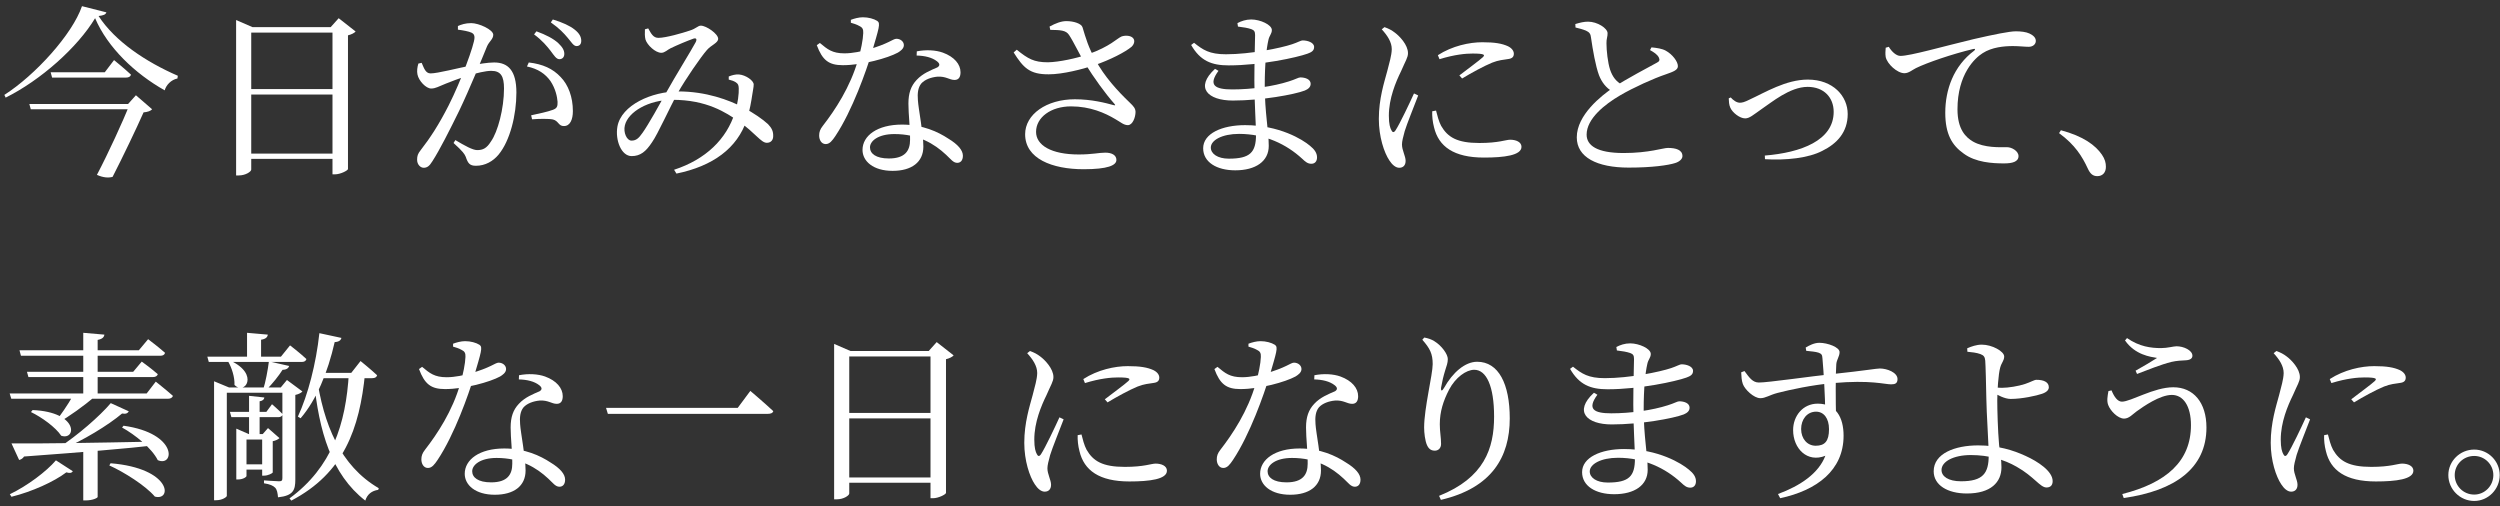 <svg width="247" height="50" viewBox="0 0 247 50" fill="none" xmlns="http://www.w3.org/2000/svg">
<rect x="0" y="0" width="247" height="50" fill="#333333" stroke="none"/>
<path d="M241.896 46.938C241.896 45.552 243.048 44.418 244.452 44.418C245.838 44.418 246.972 45.552 246.972 46.938C246.972 48.342 245.838 49.494 244.452 49.494C243.048 49.494 241.896 48.342 241.896 46.938ZM242.526 46.938C242.526 48 243.372 48.864 244.452 48.864C245.496 48.864 246.342 48 246.342 46.938C246.342 45.894 245.496 45.048 244.452 45.048C243.372 45.048 242.526 45.894 242.526 46.938Z" fill="white"/>
<path d="M230.18 37.452C231.602 36.534 233.294 36.174 234.572 36.174C235.814 36.174 236.516 36.3 237.11 36.57C237.542 36.786 237.686 37.074 237.686 37.308C237.686 37.596 237.542 37.776 237.146 37.83C236.678 37.902 236.174 37.938 235.544 38.19C234.752 38.514 233.492 39.198 232.574 39.756L232.304 39.45C233.096 38.838 234.284 37.974 234.626 37.65C234.842 37.434 234.86 37.29 233.618 37.29C232.952 37.29 231.854 37.38 230.342 37.848L230.18 37.452ZM230 42.924C230.108 43.356 230.27 44.004 230.504 44.436C231.152 45.552 232.07 46.128 234.284 46.128C236.192 46.128 236.894 45.804 237.326 45.804C237.884 45.804 238.442 46.02 238.442 46.506C238.442 47.352 236.732 47.568 234.734 47.568C231.746 47.568 230.252 46.47 229.802 44.58C229.658 44.04 229.604 43.464 229.622 42.996L230 42.924ZM224.636 34.896C225.194 35.508 225.626 36.156 225.626 36.858C225.608 37.506 225.392 38.172 225.176 39.036C224.888 40.116 224.348 41.736 224.348 43.752C224.348 45.516 224.87 47.082 225.392 47.856C225.662 48.27 226.004 48.576 226.364 48.576C226.76 48.576 226.994 48.324 226.994 47.892C226.994 47.424 226.634 46.848 226.634 46.272C226.634 45.966 226.742 45.552 226.904 44.958C227.102 44.292 227.876 42.384 228.236 41.43L227.822 41.232C227.408 42.15 226.418 44.238 226.004 44.868C225.842 45.12 225.698 45.102 225.59 44.868C225.464 44.634 225.338 44.274 225.338 43.428C225.338 41.718 226.022 40.098 226.544 39.036C226.976 38.028 227.228 37.686 227.228 37.254C227.228 36.426 226.382 35.562 225.95 35.238C225.626 34.986 225.32 34.824 224.906 34.68L224.636 34.896Z" fill="white"/>
<path d="M208.619 38.568C208.889 39.234 209.231 39.684 209.645 39.684C210.527 39.684 212.795 38.262 214.721 38.262C216.719 38.262 217.997 39.774 217.997 42.24C217.997 46.272 214.883 48.486 209.825 49.206L209.681 48.81C214.037 47.712 216.467 45.57 216.467 42.006C216.467 40.116 215.711 39.018 214.577 39.018C213.407 39.018 211.805 40.134 211.103 40.638C210.707 40.926 210.347 41.358 209.861 41.358C209.231 41.358 208.493 40.566 208.295 40.026C208.133 39.612 208.223 39.162 208.313 38.64L208.619 38.568ZM209.951 33.636L210.149 33.402C211.373 34.248 212.507 34.392 213.515 34.392C214.145 34.392 214.739 34.212 215.045 34.212C215.747 34.212 216.611 34.608 216.611 35.148C216.611 35.418 216.377 35.58 215.927 35.598C215.603 35.616 215.045 35.634 214.523 35.76C213.569 35.994 212.021 36.606 211.139 36.948L210.995 36.624C211.733 36.21 212.597 35.706 213.119 35.364C212.471 35.256 210.959 35.076 209.951 33.636Z" fill="white"/>
<path d="M194.378 34.753L194.36 34.411C194.774 34.231 195.278 34.051 195.8 34.051C196.826 34.051 198.014 34.717 198.014 35.221C198.014 35.635 197.762 35.797 197.618 36.319C197.438 36.967 197.33 38.623 197.33 39.577C197.33 40.423 197.384 42.547 197.51 43.951C197.6 44.815 197.744 45.319 197.744 46.165C197.744 47.641 196.7 48.757 194.324 48.757C192.416 48.757 191.048 47.929 191.048 46.561C191.048 44.797 193.154 44.005 195.44 44.005C197.366 44.005 198.896 44.473 200.138 45.049C201.326 45.589 202.802 46.543 202.802 47.533C202.802 47.965 202.568 48.163 202.19 48.163C201.56 48.163 200.966 47.083 199.238 46.111C198.014 45.409 196.502 44.959 194.72 44.959C192.992 44.959 191.822 45.607 191.822 46.435C191.822 47.065 192.488 47.551 193.748 47.551C195.926 47.551 196.484 46.759 196.484 44.995C196.484 43.879 196.268 40.837 196.25 39.361C196.232 38.227 196.178 36.031 196.142 35.635C196.106 35.257 195.998 35.113 195.674 34.987C195.296 34.843 194.774 34.789 194.378 34.753ZM196.934 38.245C197.24 38.299 197.564 38.317 197.78 38.317C198.41 38.317 199.418 38.155 200.066 37.939C200.66 37.741 200.984 37.525 201.2 37.525C201.902 37.525 202.424 37.741 202.424 38.263C202.424 38.515 202.226 38.749 201.74 38.911C201.218 39.091 199.796 39.415 198.644 39.415C198.068 39.415 197.33 39.019 196.934 38.767V38.245Z" fill="white"/>
<path d="M172.03 36.785L172.354 36.659C172.822 37.289 173.146 37.793 173.776 37.793C174.568 37.811 179.176 37.145 180.976 36.965C184.378 36.605 185.368 36.407 185.728 36.407C186.448 36.407 187.474 36.803 187.474 37.451C187.474 37.865 187.258 37.973 186.844 37.973C186.178 37.973 184.846 37.523 181.12 37.847C179.032 38.027 176.818 38.513 175.63 38.819C174.802 39.035 174.442 39.341 173.92 39.341C173.29 39.341 172.39 38.495 172.192 37.937C172.066 37.595 172.048 37.163 172.03 36.785ZM178.456 34.661L178.402 34.337C178.762 34.121 179.248 33.869 179.752 33.869C180.562 33.869 181.75 34.301 181.75 34.787C181.75 35.219 181.462 35.525 181.426 35.975C181.354 36.821 181.354 39.665 181.408 41.447L180.328 40.421C180.328 39.539 180.184 36.713 180.058 35.399C180.04 35.039 179.95 34.949 179.662 34.841C179.374 34.751 178.978 34.715 178.456 34.661ZM179.59 39.881C181.39 39.881 182.146 41.231 182.146 43.049C182.146 46.469 179.5 48.449 175.882 49.223L175.666 48.809C177.862 47.999 179.68 46.775 180.346 45.029C178.564 45.749 177.16 44.327 177.16 42.491C177.16 41.105 178.114 39.881 179.59 39.881ZM179.392 44.039C180.292 44.039 180.706 43.589 180.706 42.401C180.706 41.321 180.184 40.673 179.428 40.673C178.528 40.673 177.952 41.447 177.952 42.383C177.952 43.355 178.564 44.039 179.392 44.039Z" fill="white"/>
<path d="M159.749 34.626L159.695 34.284C160.073 34.086 160.523 33.924 161.063 33.924C161.945 33.924 163.097 34.446 163.097 34.968C163.097 35.346 162.845 35.508 162.755 35.958C162.557 36.822 162.395 38.334 162.395 40.458C162.395 43.14 162.791 44.922 162.791 46.416C162.791 47.928 161.513 48.828 159.479 48.828C157.643 48.828 156.311 48.018 156.311 46.65C156.311 45.192 158.165 44.364 160.451 44.364C163.835 44.364 166.139 45.786 166.859 46.398C167.309 46.758 167.561 47.118 167.561 47.55C167.561 47.964 167.327 48.18 167.003 48.18C166.643 48.18 166.427 48 166.085 47.676C164.537 46.254 162.431 45.228 159.857 45.228C158.165 45.228 157.067 45.858 157.067 46.578C157.067 47.19 157.733 47.676 158.849 47.676C160.955 47.676 161.531 47.046 161.531 45.318C161.531 44.256 161.369 42.168 161.369 39.954C161.369 38.172 161.441 35.832 161.441 35.472C161.441 35.112 161.351 34.986 161.063 34.878C160.685 34.752 160.325 34.698 159.749 34.626ZM155.411 36.228C156.293 36.93 156.923 37.362 158.561 37.362C161.009 37.362 163.961 36.75 165.095 36.372C165.653 36.192 165.941 35.994 166.157 35.994C166.607 35.994 167.273 36.192 167.273 36.642C167.273 37.02 167.003 37.164 166.607 37.308C165.545 37.686 162.017 38.46 158.831 38.46C157.139 38.46 156.023 38.01 155.123 36.444L155.411 36.228ZM157.823 39C156.779 40.422 157.463 40.836 159.191 40.836C161.135 40.836 163.259 40.53 164.771 40.044C165.419 39.846 165.725 39.648 165.905 39.648C166.391 39.648 166.931 39.828 166.931 40.278C166.931 40.602 166.697 40.8 166.355 40.944C165.329 41.34 162.089 41.934 159.245 41.934C156.761 41.934 155.465 40.656 157.481 38.802L157.823 39Z" fill="white"/>
<path d="M140.524 33.564L140.722 33.348C141.1 33.42 141.424 33.528 141.712 33.708C142.45 34.158 143.044 35.004 143.044 35.472C143.044 35.868 142.918 36.156 142.792 36.57C142.612 37.146 142.486 37.686 142.378 38.298C142.342 38.658 142.468 38.676 142.666 38.334C143.53 36.786 144.754 35.742 145.942 35.742C148.066 35.742 149.164 37.938 149.164 41.34C149.164 45.156 147.382 48.216 142.36 49.386L142.18 48.99C146.644 47.208 147.616 44.31 147.616 41.16C147.616 38.154 146.86 36.534 145.654 36.534C144.862 36.534 143.8 37.29 143.17 38.496C142.594 39.612 142.252 40.674 142.252 41.916C142.252 42.672 142.378 43.212 142.378 43.86C142.378 44.274 142.108 44.526 141.766 44.526C141.424 44.526 141.172 44.382 140.992 43.986C140.794 43.554 140.704 42.762 140.704 42.24C140.704 40.332 141.55 37.002 141.55 35.976C141.55 34.95 141.28 34.428 140.524 33.564Z" fill="white"/>
<path d="M129.846 37.487L129.864 37.073C130.782 36.893 131.736 36.947 132.438 37.199C133.572 37.613 134.184 38.351 134.184 39.143C134.184 39.611 134.004 39.899 133.59 39.899C133.086 39.899 132.744 39.521 131.898 39.575C131.304 39.629 130.674 39.845 130.314 40.241C129.972 40.655 129.918 41.231 129.972 41.897C130.026 42.779 130.512 45.173 130.512 46.487C130.512 48.017 129.36 48.881 127.47 48.881C125.562 48.881 124.5 47.927 124.5 46.811C124.5 45.407 125.958 44.309 128.406 44.309C130.44 44.309 131.97 45.029 132.978 45.695C133.932 46.271 134.418 46.847 134.418 47.387C134.418 47.855 134.184 48.089 133.86 48.089C133.464 48.089 133.23 47.729 132.762 47.297C131.592 46.199 130.008 45.245 127.65 45.245C126.048 45.245 125.238 45.929 125.238 46.559C125.238 47.171 125.814 47.657 127.11 47.657C128.712 47.657 129.198 46.883 129.198 45.821C129.216 44.705 129.036 43.319 129.036 42.239C129.036 41.195 129.288 40.493 129.846 39.899C130.458 39.233 131.286 38.927 131.898 38.657C132.186 38.477 132.132 38.261 131.844 38.045C131.376 37.685 130.674 37.505 129.846 37.487ZM120.288 36.245C121.044 36.875 121.512 37.271 122.718 37.271C123.546 37.271 124.482 37.055 124.986 36.911C127.074 36.335 127.506 35.831 127.848 35.831C128.244 35.831 128.586 36.101 128.586 36.461C128.586 36.821 128.226 37.055 127.992 37.199C127.002 37.739 124.5 38.441 122.556 38.441C121.17 38.441 120.54 37.955 119.982 36.461L120.288 36.245ZM123.348 34.247V33.959C123.672 33.833 124.14 33.707 124.536 33.707C125.076 33.707 125.616 33.851 125.958 34.067C126.3 34.301 126.138 34.733 125.382 37.307C124.896 38.909 123.51 42.905 121.818 45.443C121.512 45.893 121.26 46.235 120.864 46.235C120.432 46.235 120.216 45.803 120.216 45.389C120.216 45.047 120.306 44.777 120.576 44.435C121.764 42.905 123.294 40.619 124.068 37.883C124.338 36.983 124.554 35.903 124.572 35.273C124.59 34.895 124.5 34.715 124.194 34.571C123.924 34.409 123.582 34.319 123.348 34.247Z" fill="white"/>
<path d="M107.031 37.452C108.453 36.534 110.145 36.174 111.423 36.174C112.665 36.174 113.367 36.3 113.961 36.57C114.393 36.786 114.537 37.074 114.537 37.308C114.537 37.596 114.393 37.776 113.997 37.83C113.529 37.902 113.025 37.938 112.395 38.19C111.603 38.514 110.343 39.198 109.425 39.756L109.155 39.45C109.947 38.838 111.135 37.974 111.477 37.65C111.693 37.434 111.711 37.29 110.469 37.29C109.803 37.29 108.705 37.38 107.193 37.848L107.031 37.452ZM106.851 42.924C106.959 43.356 107.121 44.004 107.355 44.436C108.003 45.552 108.921 46.128 111.135 46.128C113.043 46.128 113.745 45.804 114.177 45.804C114.735 45.804 115.293 46.02 115.293 46.506C115.293 47.352 113.583 47.568 111.585 47.568C108.597 47.568 107.103 46.47 106.653 44.58C106.509 44.04 106.455 43.464 106.473 42.996L106.851 42.924ZM101.487 34.896C102.045 35.508 102.477 36.156 102.477 36.858C102.459 37.506 102.243 38.172 102.027 39.036C101.739 40.116 101.199 41.736 101.199 43.752C101.199 45.516 101.721 47.082 102.243 47.856C102.513 48.27 102.855 48.576 103.215 48.576C103.611 48.576 103.845 48.324 103.845 47.892C103.845 47.424 103.485 46.848 103.485 46.272C103.485 45.966 103.593 45.552 103.755 44.958C103.953 44.292 104.727 42.384 105.087 41.43L104.673 41.232C104.259 42.15 103.269 44.238 102.855 44.868C102.693 45.12 102.549 45.102 102.441 44.868C102.315 44.634 102.189 44.274 102.189 43.428C102.189 41.718 102.873 40.098 103.395 39.036C103.827 38.028 104.079 37.686 104.079 37.254C104.079 36.426 103.233 35.562 102.801 35.238C102.477 34.986 102.171 34.824 101.757 34.68L101.487 34.896Z" fill="white"/>
<path d="M83.186 40.801H92.654V41.341H83.186V40.801ZM83.186 47.173H92.654V47.695H83.186V47.173ZM91.934 34.681H91.754L92.546 33.799L94.22 35.113C94.094 35.257 93.824 35.401 93.464 35.491V48.703C93.446 48.847 92.726 49.225 92.168 49.225H91.934V34.681ZM82.412 34.681V33.979L84.032 34.681H92.744V35.221H83.906V48.757C83.906 48.955 83.348 49.333 82.682 49.333H82.412V34.681Z" fill="white"/>
<path d="M74.132 38.621C74.132 38.621 75.535 39.809 76.4 40.619C76.346 40.817 76.147 40.889 75.841 40.889H60.056L59.876 40.295H72.889L74.132 38.621Z" fill="white"/>
<path d="M51.261 37.487L51.279 37.073C52.197 36.893 53.151 36.947 53.853 37.199C54.987 37.613 55.599 38.351 55.599 39.143C55.599 39.611 55.419 39.899 55.005 39.899C54.501 39.899 54.159 39.521 53.313 39.575C52.719 39.629 52.089 39.845 51.729 40.241C51.387 40.655 51.333 41.231 51.387 41.897C51.441 42.779 51.927 45.173 51.927 46.487C51.927 48.017 50.775 48.881 48.885 48.881C46.977 48.881 45.915 47.927 45.915 46.811C45.915 45.407 47.373 44.309 49.821 44.309C51.855 44.309 53.385 45.029 54.393 45.695C55.347 46.271 55.833 46.847 55.833 47.387C55.833 47.855 55.599 48.089 55.275 48.089C54.879 48.089 54.645 47.729 54.177 47.297C53.007 46.199 51.423 45.245 49.065 45.245C47.463 45.245 46.653 45.929 46.653 46.559C46.653 47.171 47.229 47.657 48.525 47.657C50.127 47.657 50.613 46.883 50.613 45.821C50.631 44.705 50.451 43.319 50.451 42.239C50.451 41.195 50.703 40.493 51.261 39.899C51.873 39.233 52.701 38.927 53.313 38.657C53.601 38.477 53.547 38.261 53.259 38.045C52.791 37.685 52.089 37.505 51.261 37.487ZM41.703 36.245C42.459 36.875 42.927 37.271 44.133 37.271C44.961 37.271 45.897 37.055 46.401 36.911C48.489 36.335 48.921 35.831 49.263 35.831C49.659 35.831 50.001 36.101 50.001 36.461C50.001 36.821 49.641 37.055 49.407 37.199C48.417 37.739 45.915 38.441 43.971 38.441C42.585 38.441 41.955 37.955 41.397 36.461L41.703 36.245ZM44.763 34.247V33.959C45.087 33.833 45.555 33.707 45.951 33.707C46.491 33.707 47.031 33.851 47.373 34.067C47.715 34.301 47.553 34.733 46.797 37.307C46.311 38.909 44.925 42.905 43.233 45.443C42.927 45.893 42.675 46.235 42.279 46.235C41.847 46.235 41.631 45.803 41.631 45.389C41.631 45.047 41.721 44.777 41.991 44.435C43.179 42.905 44.709 40.619 45.483 37.883C45.753 36.983 45.969 35.903 45.987 35.273C46.005 34.895 45.915 34.715 45.609 34.571C45.339 34.409 44.997 34.319 44.763 34.247Z" fill="white"/>
<path d="M21.762 38.281H28.422V38.803H21.762V38.281ZM23.778 42.889H26.55V43.429H23.778V42.889ZM23.778 45.877H26.496V46.399H23.778V45.877ZM24.408 32.881L26.46 33.061C26.424 33.313 26.262 33.493 25.794 33.565V35.455H24.408V32.881ZM24.606 39.109L26.118 39.271C26.1 39.469 25.956 39.595 25.65 39.649V43.105H24.606V39.109ZM21.15 38.281V37.669L22.626 38.281H22.41V48.991C22.41 49.099 21.978 49.423 21.348 49.423H21.15V38.281ZM23.346 42.889V42.349L24.588 42.889H24.354V47.029C24.354 47.119 24.03 47.371 23.508 47.371H23.346V42.889ZM27.9 38.281H27.738L28.35 37.543L29.88 38.677C29.772 38.803 29.52 38.947 29.178 39.019V47.371C29.178 48.397 28.998 48.973 27.468 49.135C27.432 48.739 27.378 48.379 27.18 48.181C26.982 47.983 26.676 47.839 26.082 47.749V47.461C26.082 47.461 27.306 47.551 27.576 47.551C27.846 47.551 27.9 47.461 27.9 47.227V38.281ZM22.77 35.635C25.668 36.985 24.174 39.091 23.166 38.029C23.202 37.273 22.896 36.337 22.554 35.743L22.77 35.635ZM26.568 35.707L28.566 36.157C28.512 36.373 28.296 36.535 27.918 36.535C27.54 37.129 26.928 37.903 26.316 38.515H25.992C26.244 37.741 26.46 36.553 26.568 35.707ZM20.484 35.239H27.756L28.656 34.123C28.656 34.123 29.664 34.897 30.276 35.473C30.222 35.671 30.06 35.761 29.808 35.761H20.628L20.484 35.239ZM22.716 40.693H26.316L26.874 39.937C26.874 39.937 27.522 40.495 27.936 40.927C27.882 41.125 27.72 41.215 27.504 41.215H22.86L22.716 40.693ZM25.902 42.889H25.956L26.478 42.295L27.612 43.285C27.486 43.411 27.234 43.537 26.946 43.591V46.687C26.91 46.759 26.496 46.993 26.1 46.993H25.902V42.889ZM31.266 37.057C31.95 41.935 33.624 46.021 37.422 48.235L37.368 48.397C36.738 48.487 36.288 48.829 36.09 49.459C32.742 46.867 31.5 42.565 31.014 37.561L31.266 37.057ZM34.47 36.841H36.072C35.532 42.385 33.948 46.759 28.782 49.459L28.602 49.243C32.778 46.183 34.182 41.917 34.47 36.841ZM31.554 32.917L33.732 33.385C33.678 33.619 33.48 33.781 33.066 33.799C32.382 36.805 31.266 39.505 29.7 41.323L29.43 41.161C30.42 39.037 31.23 35.941 31.554 32.917ZM31.212 36.841H34.704L35.622 35.671C35.622 35.671 36.648 36.499 37.26 37.075C37.206 37.273 37.044 37.363 36.774 37.363H31.212V36.841Z" fill="white"/>
<path d="M8.226 32.881L10.314 33.061C10.278 33.313 10.116 33.493 9.648 33.583V39.163H8.226V32.881ZM1.926 34.609H13.716L14.634 33.511C14.634 33.511 15.66 34.285 16.308 34.861C16.254 35.059 16.092 35.149 15.84 35.149H2.07L1.926 34.609ZM0.954 38.875H14.49L15.39 37.705C15.39 37.705 16.434 38.533 17.082 39.109C17.028 39.307 16.83 39.397 16.596 39.397H1.116L0.954 38.875ZM2.664 36.733H13.158L14.004 35.725C14.004 35.725 14.976 36.427 15.588 36.967C15.534 37.165 15.354 37.255 15.102 37.255H2.808L2.664 36.733ZM1.134 43.807C3.654 43.843 9.288 43.753 15.372 43.627L15.39 43.987C12.402 44.329 8.262 44.671 2.376 45.103C2.268 45.283 2.07 45.409 1.89 45.445L1.134 43.807ZM8.226 44.203H9.648V49.099C9.648 49.189 9.18 49.441 8.46 49.441H8.226V44.203ZM12.204 42.061C17.622 42.817 17.226 46.183 15.588 45.463C14.994 44.275 13.338 42.943 12.06 42.241L12.204 42.061ZM3.222 40.513C7.812 40.711 7.542 43.555 6.048 43.051C5.49 42.205 4.104 41.215 3.06 40.711L3.222 40.513ZM10.926 45.769C16.992 46.273 17.01 49.531 15.3 49.063C14.382 47.983 12.276 46.651 10.8 45.985L10.926 45.769ZM5.526 45.481L7.2 46.561C7.074 46.723 6.93 46.777 6.552 46.669C5.346 47.587 3.168 48.577 1.134 49.081L0.972 48.829C2.7 48.001 4.59 46.579 5.526 45.481ZM10.944 39.829L12.726 40.639C12.618 40.819 12.456 40.927 12.06 40.855C10.728 41.989 8.19 43.537 6.012 44.455L5.814 44.221C7.668 43.015 9.846 41.125 10.944 39.829ZM7.164 39.163H9.396C8.334 40.063 6.804 41.179 5.724 41.773H5.382C5.94 41.107 6.75 39.919 7.164 39.163Z" fill="white"/>
<path d="M203.617 12.867C205.849 13.461 207.037 14.361 207.667 15.279C207.973 15.729 208.063 16.089 208.063 16.485C208.063 17.061 207.721 17.403 207.217 17.403C206.785 17.403 206.515 17.187 206.263 16.629C205.723 15.477 205.039 14.325 203.437 13.155L203.617 12.867Z" fill="white"/>
<path d="M186.613 4.624C186.883 5.074 187.333 5.524 187.765 5.524C188.737 5.524 191.977 4.588 194.983 3.868C197.017 3.4 198.547 3.094 199.159 3.094C199.645 3.094 200.167 3.148 200.509 3.31C200.923 3.508 201.139 3.742 201.139 4.048C201.139 4.354 200.869 4.624 200.437 4.624C200.041 4.624 199.483 4.552 198.871 4.552C198.007 4.552 196.801 4.66 195.883 5.254C195.109 5.74 193.399 7.342 193.399 10.798C193.399 12.796 194.227 13.57 194.929 13.984C196.063 14.632 197.611 14.542 198.295 14.542C198.763 14.542 199.429 14.92 199.429 15.424C199.429 15.982 198.817 16.144 198.007 16.144C196.855 16.144 195.199 16.054 194.011 15.172C192.859 14.362 192.193 13.246 192.193 11.14C192.193 8.872 193.003 6.532 195.055 5.002C195.181 4.894 195.163 4.786 194.965 4.84C192.913 5.326 190.393 6.19 189.295 6.73C188.935 6.91 188.575 7.234 188.161 7.234C187.441 7.234 186.451 6.316 186.307 5.632C186.253 5.308 186.289 5.002 186.307 4.714L186.613 4.624Z" fill="white"/>
<path d="M170.997 9.627C171.231 9.897 171.573 10.149 171.897 10.149C172.131 10.149 172.347 10.095 172.887 9.825C174.381 9.141 176.451 7.863 178.611 7.863C181.113 7.863 182.553 9.501 182.553 11.265C182.553 13.083 181.473 14.199 180.051 14.901C178.683 15.621 176.451 15.855 174.381 15.729L174.363 15.369C177.945 15.081 181.167 13.875 181.167 11.049C181.167 9.645 180.213 8.583 178.593 8.583C176.829 8.583 174.993 10.149 174.093 10.743C173.193 11.373 172.851 11.697 172.419 11.697C171.897 11.697 171.177 11.139 170.961 10.653C170.817 10.347 170.817 10.023 170.799 9.717L170.997 9.627Z" fill="white"/>
<path d="M163.022 4.949L163.166 4.679C163.706 4.733 164.21 4.805 164.57 5.003C165.236 5.363 165.776 6.083 165.776 6.533C165.776 6.911 165.362 7.073 164.588 7.343C163.4 7.739 161.366 8.657 160.052 9.431C158.576 10.295 156.758 11.717 156.758 13.301C156.758 14.363 157.766 15.119 160.412 15.119C162.932 15.119 164.3 14.615 164.786 14.615C165.56 14.615 166.226 14.795 166.226 15.425C166.226 15.713 165.92 15.983 165.506 16.109C164.822 16.325 163.256 16.559 160.916 16.559C157.766 16.559 155.786 15.533 155.786 13.571C155.786 11.357 158.216 9.449 159.386 8.657C160.7 7.775 162.968 6.605 163.67 6.209C163.94 6.083 164.012 5.939 163.904 5.705C163.76 5.381 163.382 5.147 163.022 4.949ZM155.642 2.375C156.128 2.231 156.488 2.141 156.902 2.141C157.838 2.141 158.828 2.807 158.828 3.275C158.846 3.599 158.702 3.851 158.72 4.283C158.72 4.985 158.846 6.191 159.08 6.893C159.314 7.577 159.674 8.081 160.322 8.405L159.332 9.053C158.666 8.693 158.234 8.081 157.982 7.433C157.64 6.515 157.37 4.949 157.19 3.707C157.154 3.365 157.046 3.185 156.686 3.023C156.38 2.897 155.966 2.789 155.66 2.717L155.642 2.375Z" fill="white"/>
<path d="M142.061 5.452C143.483 4.534 145.175 4.174 146.453 4.174C147.695 4.174 148.397 4.3 148.991 4.57C149.423 4.786 149.567 5.074 149.567 5.308C149.567 5.596 149.423 5.776 149.027 5.83C148.559 5.902 148.055 5.938 147.425 6.19C146.633 6.514 145.373 7.198 144.455 7.756L144.185 7.45C144.977 6.838 146.165 5.974 146.507 5.65C146.723 5.434 146.741 5.29 145.499 5.29C144.833 5.29 143.735 5.38 142.223 5.848L142.061 5.452ZM141.881 10.924C141.989 11.356 142.151 12.004 142.385 12.436C143.033 13.552 143.951 14.128 146.165 14.128C148.073 14.128 148.775 13.804 149.207 13.804C149.765 13.804 150.323 14.02 150.323 14.506C150.323 15.352 148.613 15.568 146.615 15.568C143.627 15.568 142.133 14.47 141.683 12.58C141.539 12.04 141.485 11.464 141.503 10.996L141.881 10.924ZM136.517 2.896C137.075 3.508 137.507 4.156 137.507 4.858C137.489 5.506 137.273 6.172 137.057 7.036C136.769 8.116 136.229 9.736 136.229 11.752C136.229 13.516 136.751 15.082 137.273 15.856C137.543 16.27 137.885 16.576 138.245 16.576C138.641 16.576 138.875 16.324 138.875 15.892C138.875 15.424 138.515 14.848 138.515 14.272C138.515 13.966 138.623 13.552 138.785 12.958C138.983 12.292 139.757 10.384 140.117 9.43L139.703 9.232C139.289 10.15 138.299 12.238 137.885 12.868C137.723 13.12 137.579 13.102 137.471 12.868C137.345 12.634 137.219 12.274 137.219 11.428C137.219 9.718 137.903 8.098 138.425 7.036C138.857 6.028 139.109 5.686 139.109 5.254C139.109 4.426 138.263 3.562 137.831 3.238C137.507 2.986 137.201 2.824 136.787 2.68L136.517 2.896Z" fill="white"/>
<path d="M122.311 2.626L122.257 2.284C122.635 2.086 123.085 1.924 123.625 1.924C124.507 1.924 125.659 2.446 125.659 2.968C125.659 3.346 125.407 3.508 125.317 3.958C125.119 4.822 124.957 6.334 124.957 8.458C124.957 11.14 125.353 12.922 125.353 14.416C125.353 15.928 124.075 16.828 122.041 16.828C120.205 16.828 118.873 16.018 118.873 14.65C118.873 13.192 120.727 12.364 123.013 12.364C126.397 12.364 128.701 13.786 129.421 14.398C129.871 14.758 130.123 15.118 130.123 15.55C130.123 15.964 129.889 16.18 129.565 16.18C129.205 16.18 128.989 16 128.647 15.676C127.099 14.254 124.993 13.228 122.419 13.228C120.727 13.228 119.629 13.858 119.629 14.578C119.629 15.19 120.295 15.676 121.411 15.676C123.517 15.676 124.093 15.046 124.093 13.318C124.093 12.256 123.931 10.168 123.931 7.954C123.931 6.172 124.003 3.832 124.003 3.472C124.003 3.112 123.913 2.986 123.625 2.878C123.247 2.752 122.887 2.698 122.311 2.626ZM117.973 4.228C118.855 4.93 119.485 5.362 121.123 5.362C123.571 5.362 126.523 4.75 127.657 4.372C128.215 4.192 128.503 3.994 128.719 3.994C129.169 3.994 129.835 4.192 129.835 4.642C129.835 5.02 129.565 5.164 129.169 5.308C128.107 5.686 124.579 6.46 121.393 6.46C119.701 6.46 118.585 6.01 117.685 4.444L117.973 4.228ZM120.385 7C119.341 8.422 120.025 8.836 121.753 8.836C123.697 8.836 125.821 8.53 127.333 8.044C127.981 7.846 128.287 7.648 128.467 7.648C128.953 7.648 129.493 7.828 129.493 8.278C129.493 8.602 129.259 8.8 128.917 8.944C127.891 9.34 124.651 9.934 121.807 9.934C119.323 9.934 118.027 8.656 120.043 6.802L120.385 7Z" fill="white"/>
<path d="M106.197 9.808C107.853 9.808 109.221 10.168 110.013 10.384C110.193 10.438 110.229 10.402 110.103 10.258C109.167 9.196 108.105 7.72 107.205 6.28C106.611 5.308 106.089 4.156 105.621 3.454C105.315 2.986 104.793 2.968 103.767 2.95L103.695 2.626C104.289 2.302 104.847 2.086 105.351 2.086C106.107 2.086 106.845 2.338 106.953 2.698C107.277 3.778 107.547 4.714 108.231 5.92C109.095 7.54 110.409 8.98 111.597 10.114C112.029 10.528 112.173 10.708 112.191 11.05C112.191 11.59 111.903 12.364 111.435 12.364C111.021 12.364 110.733 12.076 110.193 11.77C109.167 11.158 107.709 10.51 105.819 10.51C103.839 10.51 102.363 11.59 102.363 13.03C102.363 14.344 103.857 15.262 106.575 15.262C107.925 15.262 108.573 15.082 109.203 15.082C109.833 15.082 110.301 15.316 110.301 15.802C110.301 16.342 109.437 16.72 107.061 16.72C103.947 16.72 101.283 15.676 101.283 13.264C101.283 11.302 103.389 9.808 106.197 9.808ZM107.511 5.362C109.725 4.57 110.319 3.814 110.823 3.598C111.201 3.472 111.741 3.508 111.957 3.778C112.155 4.012 112.065 4.372 111.795 4.624C111.201 5.128 109.689 5.92 108.087 6.46C106.935 6.838 105.009 7.342 103.623 7.342C101.733 7.36 101.103 6.694 100.149 5.182L100.455 4.912C101.571 5.812 102.147 6.154 103.533 6.154C104.631 6.136 106.377 5.758 107.511 5.362Z" fill="white"/>
<path d="M90.562 5.487L90.58 5.073C91.498 4.893 92.452 4.947 93.154 5.199C94.288 5.613 94.9 6.351 94.9 7.143C94.9 7.611 94.72 7.899 94.306 7.899C93.802 7.899 93.46 7.521 92.614 7.575C92.02 7.629 91.39 7.845 91.03 8.241C90.688 8.655 90.634 9.231 90.688 9.897C90.742 10.779 91.228 13.173 91.228 14.487C91.228 16.017 90.076 16.881 88.186 16.881C86.278 16.881 85.216 15.927 85.216 14.811C85.216 13.407 86.674 12.309 89.122 12.309C91.156 12.309 92.686 13.029 93.694 13.695C94.648 14.271 95.134 14.847 95.134 15.387C95.134 15.855 94.9 16.089 94.576 16.089C94.18 16.089 93.946 15.729 93.478 15.297C92.308 14.199 90.724 13.245 88.366 13.245C86.764 13.245 85.954 13.929 85.954 14.559C85.954 15.171 86.53 15.657 87.826 15.657C89.428 15.657 89.914 14.883 89.914 13.821C89.932 12.705 89.752 11.319 89.752 10.239C89.752 9.195 90.004 8.493 90.562 7.899C91.174 7.233 92.002 6.927 92.614 6.657C92.902 6.477 92.848 6.261 92.56 6.045C92.092 5.685 91.39 5.505 90.562 5.487ZM81.004 4.245C81.76 4.875 82.228 5.271 83.434 5.271C84.262 5.271 85.198 5.055 85.702 4.911C87.79 4.335 88.222 3.831 88.564 3.831C88.96 3.831 89.302 4.101 89.302 4.461C89.302 4.821 88.942 5.055 88.708 5.199C87.718 5.739 85.216 6.441 83.272 6.441C81.886 6.441 81.256 5.955 80.698 4.461L81.004 4.245ZM84.064 2.247V1.959C84.388 1.833 84.856 1.707 85.252 1.707C85.792 1.707 86.332 1.851 86.674 2.067C87.016 2.301 86.854 2.733 86.098 5.307C85.612 6.909 84.226 10.905 82.534 13.443C82.228 13.893 81.976 14.235 81.58 14.235C81.148 14.235 80.932 13.803 80.932 13.389C80.932 13.047 81.022 12.777 81.292 12.435C82.48 10.905 84.01 8.619 84.784 5.883C85.054 4.983 85.27 3.903 85.288 3.273C85.306 2.895 85.216 2.715 84.91 2.571C84.64 2.409 84.298 2.319 84.064 2.247Z" fill="white"/>
<path d="M63.719 2.895L64.043 2.805C64.331 3.309 64.529 3.741 65.051 3.741C65.789 3.741 67.463 3.255 68.147 3.021C68.795 2.823 68.939 2.535 69.245 2.535C69.785 2.535 70.955 3.345 70.955 3.831C70.955 4.245 70.271 4.443 69.839 4.947C69.209 5.667 67.733 7.827 66.995 9.123C66.167 10.617 64.997 13.245 64.421 14.055C63.827 14.955 63.287 15.423 62.405 15.423C61.379 15.423 60.767 13.839 61.001 12.507C61.379 10.383 64.403 9.033 67.013 9.033C69.767 9.033 72.017 9.879 73.439 10.617C74.483 11.175 75.365 11.787 75.887 12.273C76.247 12.651 76.409 12.975 76.391 13.461C76.391 13.803 76.193 14.109 75.761 14.109C75.185 14.109 74.627 13.137 73.007 12.003C71.729 11.121 69.839 9.861 66.437 9.861C64.079 9.861 62.063 11.049 61.739 12.381C61.559 13.101 61.937 13.893 62.387 13.893C62.855 13.893 63.107 13.659 63.485 13.119C64.043 12.345 65.195 10.275 65.843 9.105C66.689 7.575 68.345 4.911 68.741 4.155C68.885 3.849 68.777 3.741 68.525 3.813C67.913 4.029 66.887 4.461 66.257 4.767C65.951 4.911 65.681 5.217 65.339 5.217C64.745 5.217 63.935 4.443 63.773 3.903C63.701 3.633 63.701 3.219 63.719 2.895ZM71.999 7.863V7.557C72.305 7.431 72.701 7.323 73.025 7.359C73.673 7.413 74.465 7.953 74.465 8.349C74.465 8.637 74.375 8.961 74.321 9.375C74.249 9.879 74.069 10.977 73.781 11.841C72.845 14.649 70.433 16.413 66.833 17.151L66.599 16.773C69.731 15.747 71.783 13.749 72.611 11.121C72.917 10.167 73.007 9.249 72.989 8.727C72.971 8.403 72.935 8.295 72.701 8.133C72.503 8.007 72.305 7.935 71.999 7.863Z" fill="white"/>
<path d="M54.422 5.056C54.062 4.588 53.576 3.994 52.766 3.4L53.001 3.094C53.936 3.436 54.674 3.814 55.16 4.264C55.575 4.66 55.754 4.966 55.754 5.326C55.754 5.65 55.556 5.848 55.268 5.848C54.962 5.848 54.746 5.488 54.422 5.056ZM56.078 3.724C55.7 3.274 55.286 2.824 54.422 2.212L54.62 1.924C55.574 2.212 56.312 2.554 56.762 2.914C57.248 3.292 57.428 3.652 57.428 4.03C57.428 4.354 57.266 4.552 56.96 4.552C56.654 4.552 56.456 4.156 56.078 3.724ZM44.99 13.84C45.926 14.398 46.7 14.83 47.15 14.83C47.708 14.83 48.087 14.65 48.501 13.984C49.184 13.03 49.796 10.726 49.796 8.746C49.796 7.54 49.49 7 48.536 7C47.42 7 45.044 7.846 44.054 8.26C43.316 8.548 43.046 8.746 42.596 8.746C42.092 8.746 41.372 7.99 41.246 7.36C41.174 7.036 41.228 6.622 41.336 6.28L41.66 6.208C41.894 6.73 42.038 7.252 42.542 7.252C43.244 7.252 45.206 6.73 46.7 6.442C47.222 6.334 48.194 6.172 48.824 6.172C50.192 6.172 51.02 6.964 51.02 9.142C51.02 11.374 50.39 13.912 49.256 15.28C48.716 15.928 47.942 16.378 47.024 16.378C46.394 16.378 46.232 16.126 46.016 15.496C45.89 15.208 45.764 14.992 44.81 14.128L44.99 13.84ZM45.242 2.932V2.572C45.566 2.428 45.98 2.284 46.556 2.284C47.312 2.284 48.734 2.932 48.734 3.436C48.734 3.868 48.338 4.084 48.122 4.57C47.636 5.758 46.412 8.764 45.368 10.942C44.414 12.886 43.442 14.812 42.722 15.928C42.416 16.432 42.182 16.576 41.858 16.576C41.552 16.576 41.21 16.27 41.21 15.784C41.21 15.406 41.282 15.19 41.552 14.848C42.506 13.624 43.352 12.328 44.324 10.42C45.548 8.008 46.88 4.39 46.88 3.724C46.88 3.508 46.826 3.346 46.61 3.238C46.322 3.094 45.692 2.986 45.242 2.932ZM52.064 6.568L52.244 6.172C53.63 6.334 54.62 6.784 55.394 7.612C56.15 8.386 56.6 9.592 56.6 10.978C56.6 11.806 56.33 12.454 55.718 12.454C55.178 12.472 55.196 11.95 54.638 11.806C54.26 11.716 53.18 11.734 52.568 11.788L52.478 11.392C53.162 11.248 54.152 11.032 54.62 10.852C55.016 10.708 55.106 10.528 55.088 10.06C55.052 9.574 54.89 8.764 54.386 8.008C53.882 7.306 53.18 6.802 52.064 6.568Z" fill="white"/>
<path d="M24.102 8.801H33.57V9.341H24.102V8.801ZM24.102 15.173H33.57V15.695H24.102V15.173ZM32.85 2.681H32.67L33.462 1.799L35.136 3.113C35.01 3.257 34.74 3.401 34.38 3.491V16.703C34.362 16.847 33.642 17.225 33.084 17.225H32.85V2.681ZM23.328 2.681V1.979L24.948 2.681H33.66V3.221H24.822V16.757C24.822 16.955 24.264 17.333 23.598 17.333H23.328V2.681Z" fill="white"/>
<path d="M5.004 7.143H10.35L11.268 5.937C11.268 5.937 12.312 6.783 12.942 7.377C12.888 7.575 12.708 7.665 12.456 7.665H5.148L5.004 7.143ZM2.898 10.275H13.572V10.797H3.042L2.898 10.275ZM12.834 10.275H12.654L13.428 9.411L15.03 10.797C14.886 10.959 14.598 11.067 14.184 11.103C13.5 12.651 12.132 15.513 11.124 17.475C10.728 17.583 10.224 17.565 9.576 17.277C10.746 15.045 12.114 12.039 12.834 10.275ZM9.396 1.797C7.668 4.677 4.032 7.917 0.558 9.645L0.432 9.375C3.474 7.431 7.146 3.399 8.1 0.609L10.512 1.221C10.44 1.437 10.224 1.527 9.738 1.581C11.358 4.083 14.418 6.117 17.568 7.485L17.532 7.755C16.902 7.881 16.416 8.403 16.272 8.925C13.356 7.287 10.638 4.713 9.396 1.797Z" fill="white"/>
</svg>
